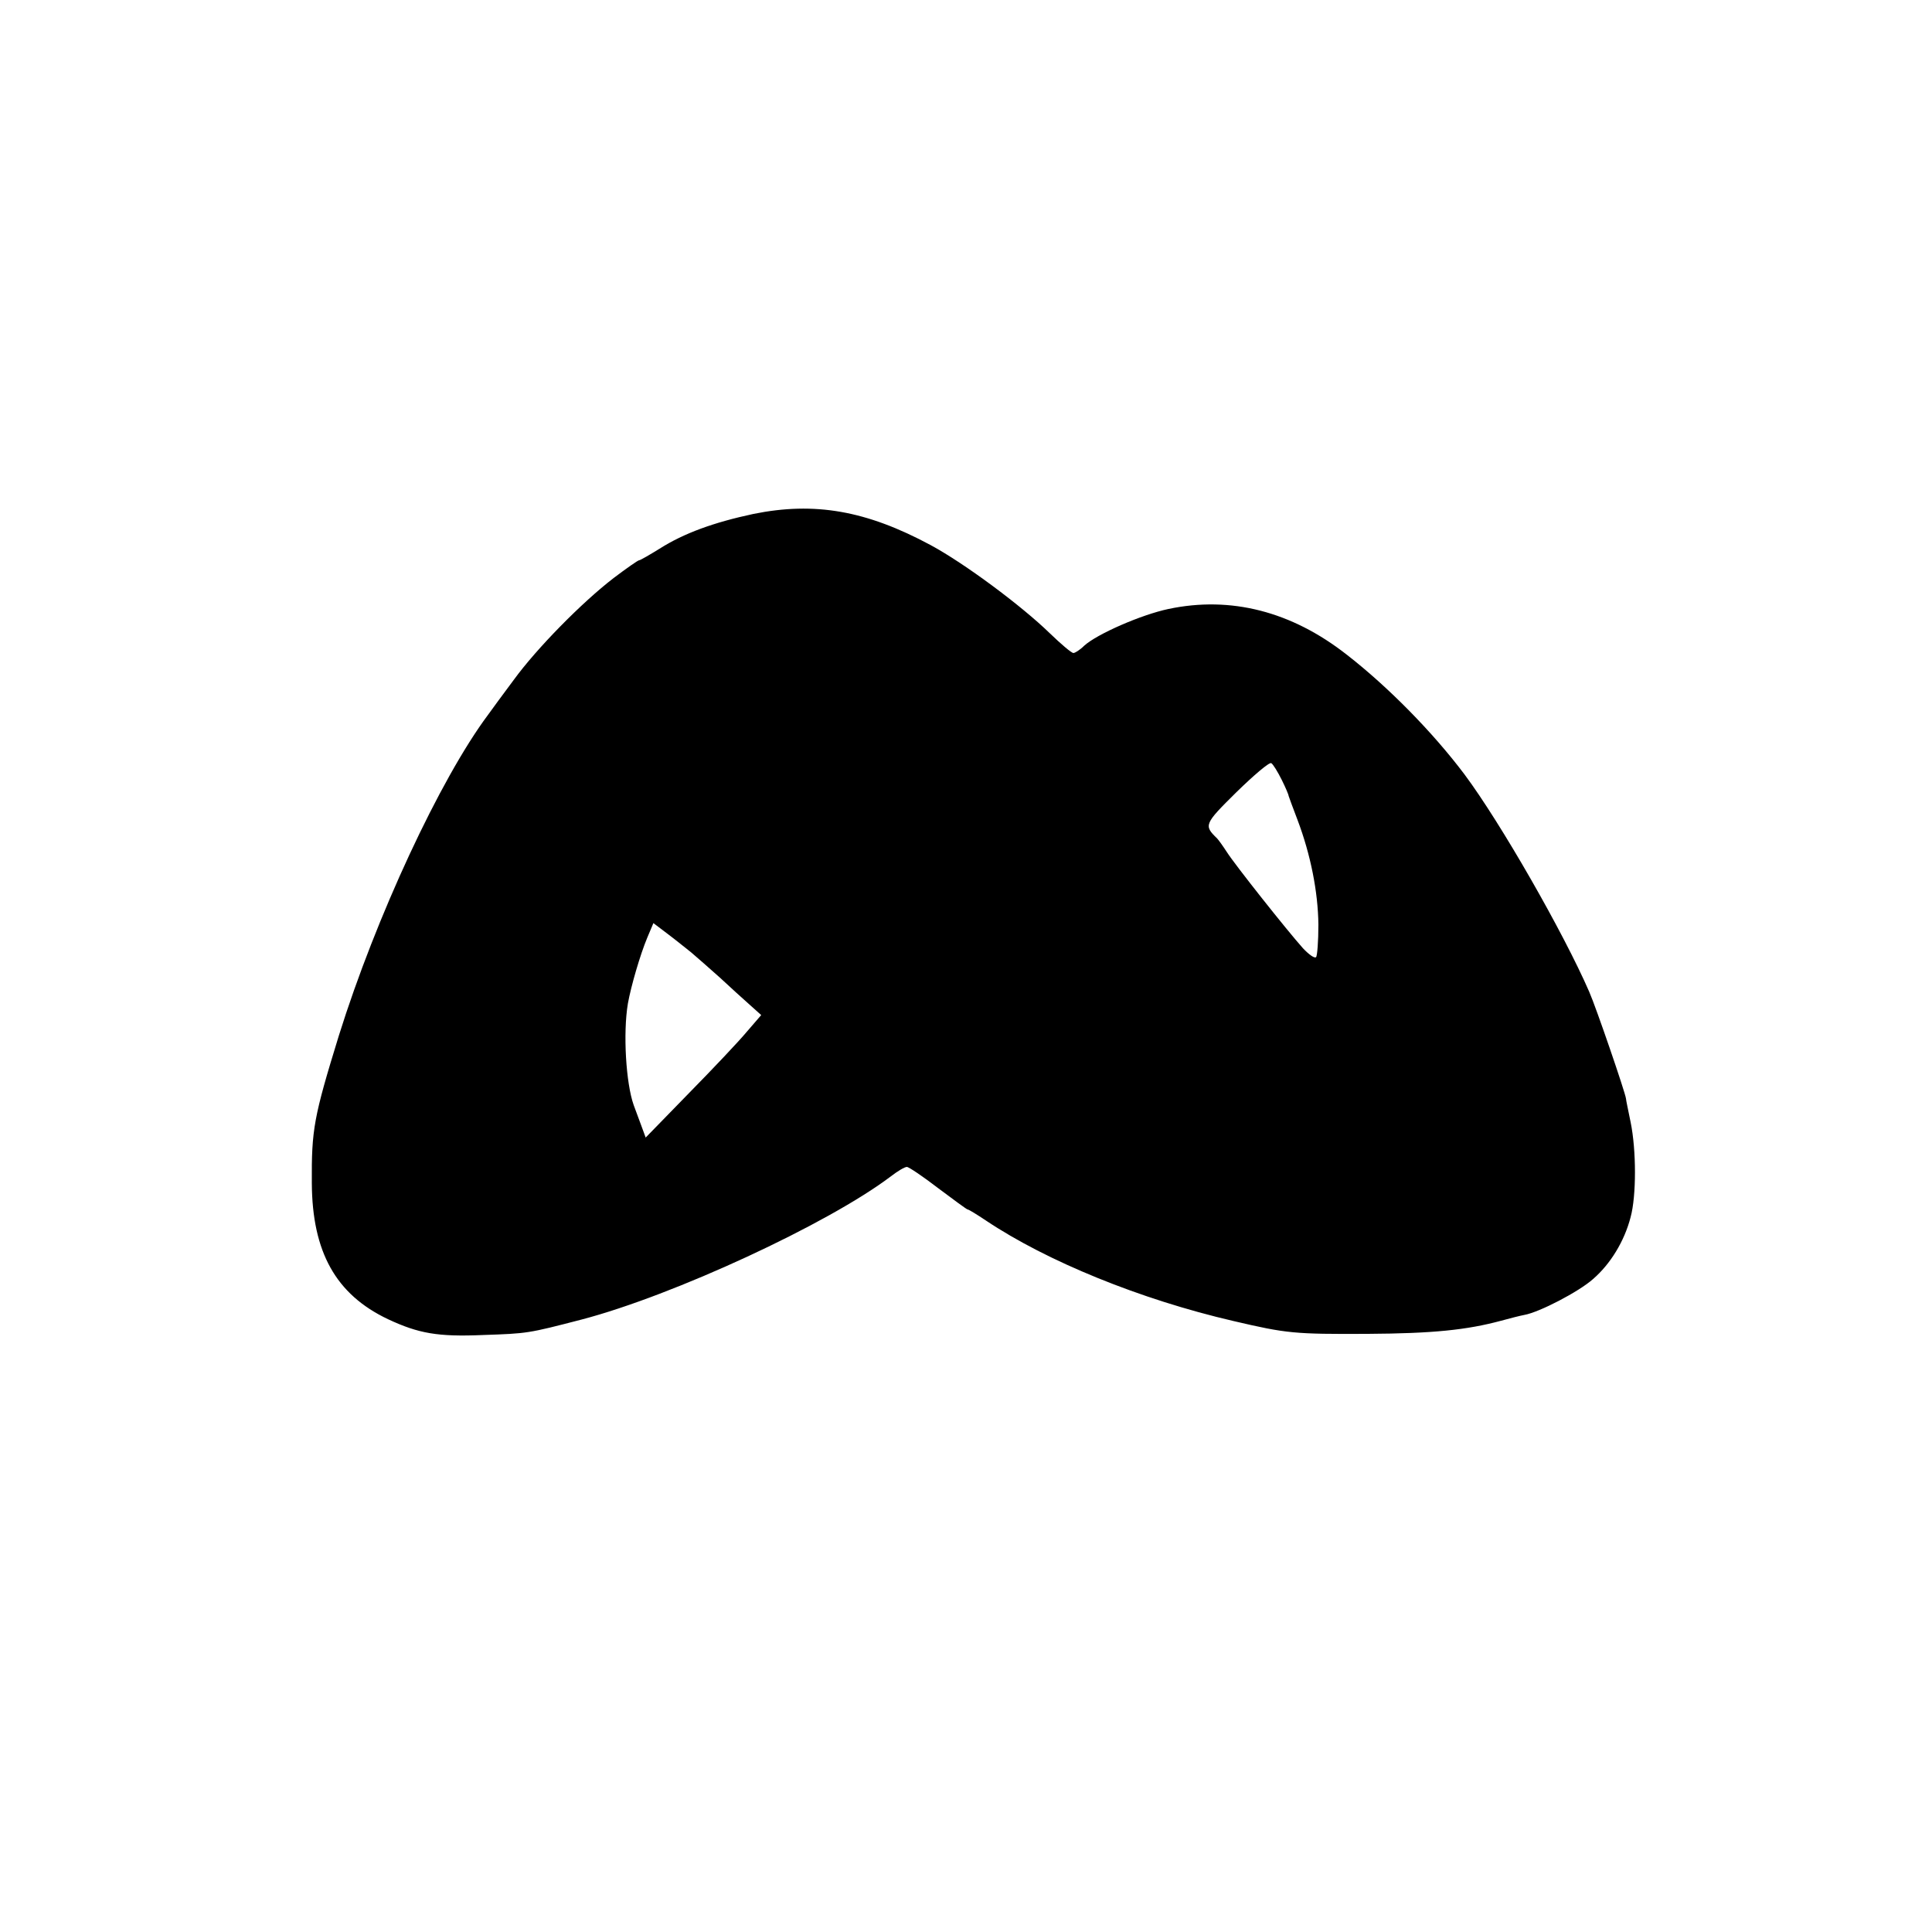 <?xml version="1.0" standalone="no"?>
<!DOCTYPE svg PUBLIC "-//W3C//DTD SVG 20010904//EN"
 "http://www.w3.org/TR/2001/REC-SVG-20010904/DTD/svg10.dtd">
<svg version="1.0" xmlns="http://www.w3.org/2000/svg"
 width="500pt" height="500pt" viewBox="0 0 500 500"
 preserveAspectRatio="xMidYMid meet">
<g transform="translate(0,500) scale(0.1,-0.1)"
fill="#000000" stroke="none">
<path d="M1950 3670 c-103 -22 -180 -50 -243 -90 -26 -16 -50 -30 -53 -30 -3
0 -33 -21 -66 -46 -82 -63 -199 -182 -258 -263 -27 -36 -57 -77 -67 -91 -124
-166 -290 -523 -386 -830 -65 -211 -71 -243 -70 -382 1 -178 62 -288 197 -352
79 -37 129 -46 246 -41 116 4 116 4 255 40 237 62 639 248 801 371 17 13 35
24 41 24 5 0 42 -25 81 -55 40 -30 74 -55 76 -55 3 0 24 -13 48 -29 157 -105
399 -204 641 -260 137 -32 157 -34 347 -33 168 1 256 10 345 34 22 6 49 13 60
15 39 7 141 60 178 93 45 39 81 98 97 160 15 55 15 173 0 246 -6 30 -12 57
-12 61 -2 16 -77 235 -95 276 -66 152 -229 437 -323 563 -82 109 -198 227
-305 310 -143 112 -300 152 -461 118 -71 -15 -185 -65 -218 -95 -11 -11 -24
-19 -28 -19 -5 0 -32 23 -61 51 -74 72 -221 181 -308 228 -167 90 -301 113
-459 81z m1367 -688 c10 -20 18 -39 18 -42 1 -3 11 -31 23 -62 34 -90 53 -186
54 -271 0 -43 -3 -81 -6 -84 -4 -4 -19 7 -34 23 -42 47 -176 216 -197 249 -11
17 -22 32 -25 35 -35 34 -34 37 50 120 45 44 85 78 90 75 5 -3 17 -23 27 -43z
m-1528 -447 c13 -11 46 -40 74 -65 27 -25 62 -57 78 -71 l29 -26 -38 -44 c-20
-24 -87 -95 -149 -158 l-112 -115 -11 30 c-6 16 -15 40 -20 54 -20 56 -28 186
-15 263 8 45 32 127 50 170 l16 38 37 -28 c20 -15 47 -37 61 -48z"/>
</g>
</svg>
